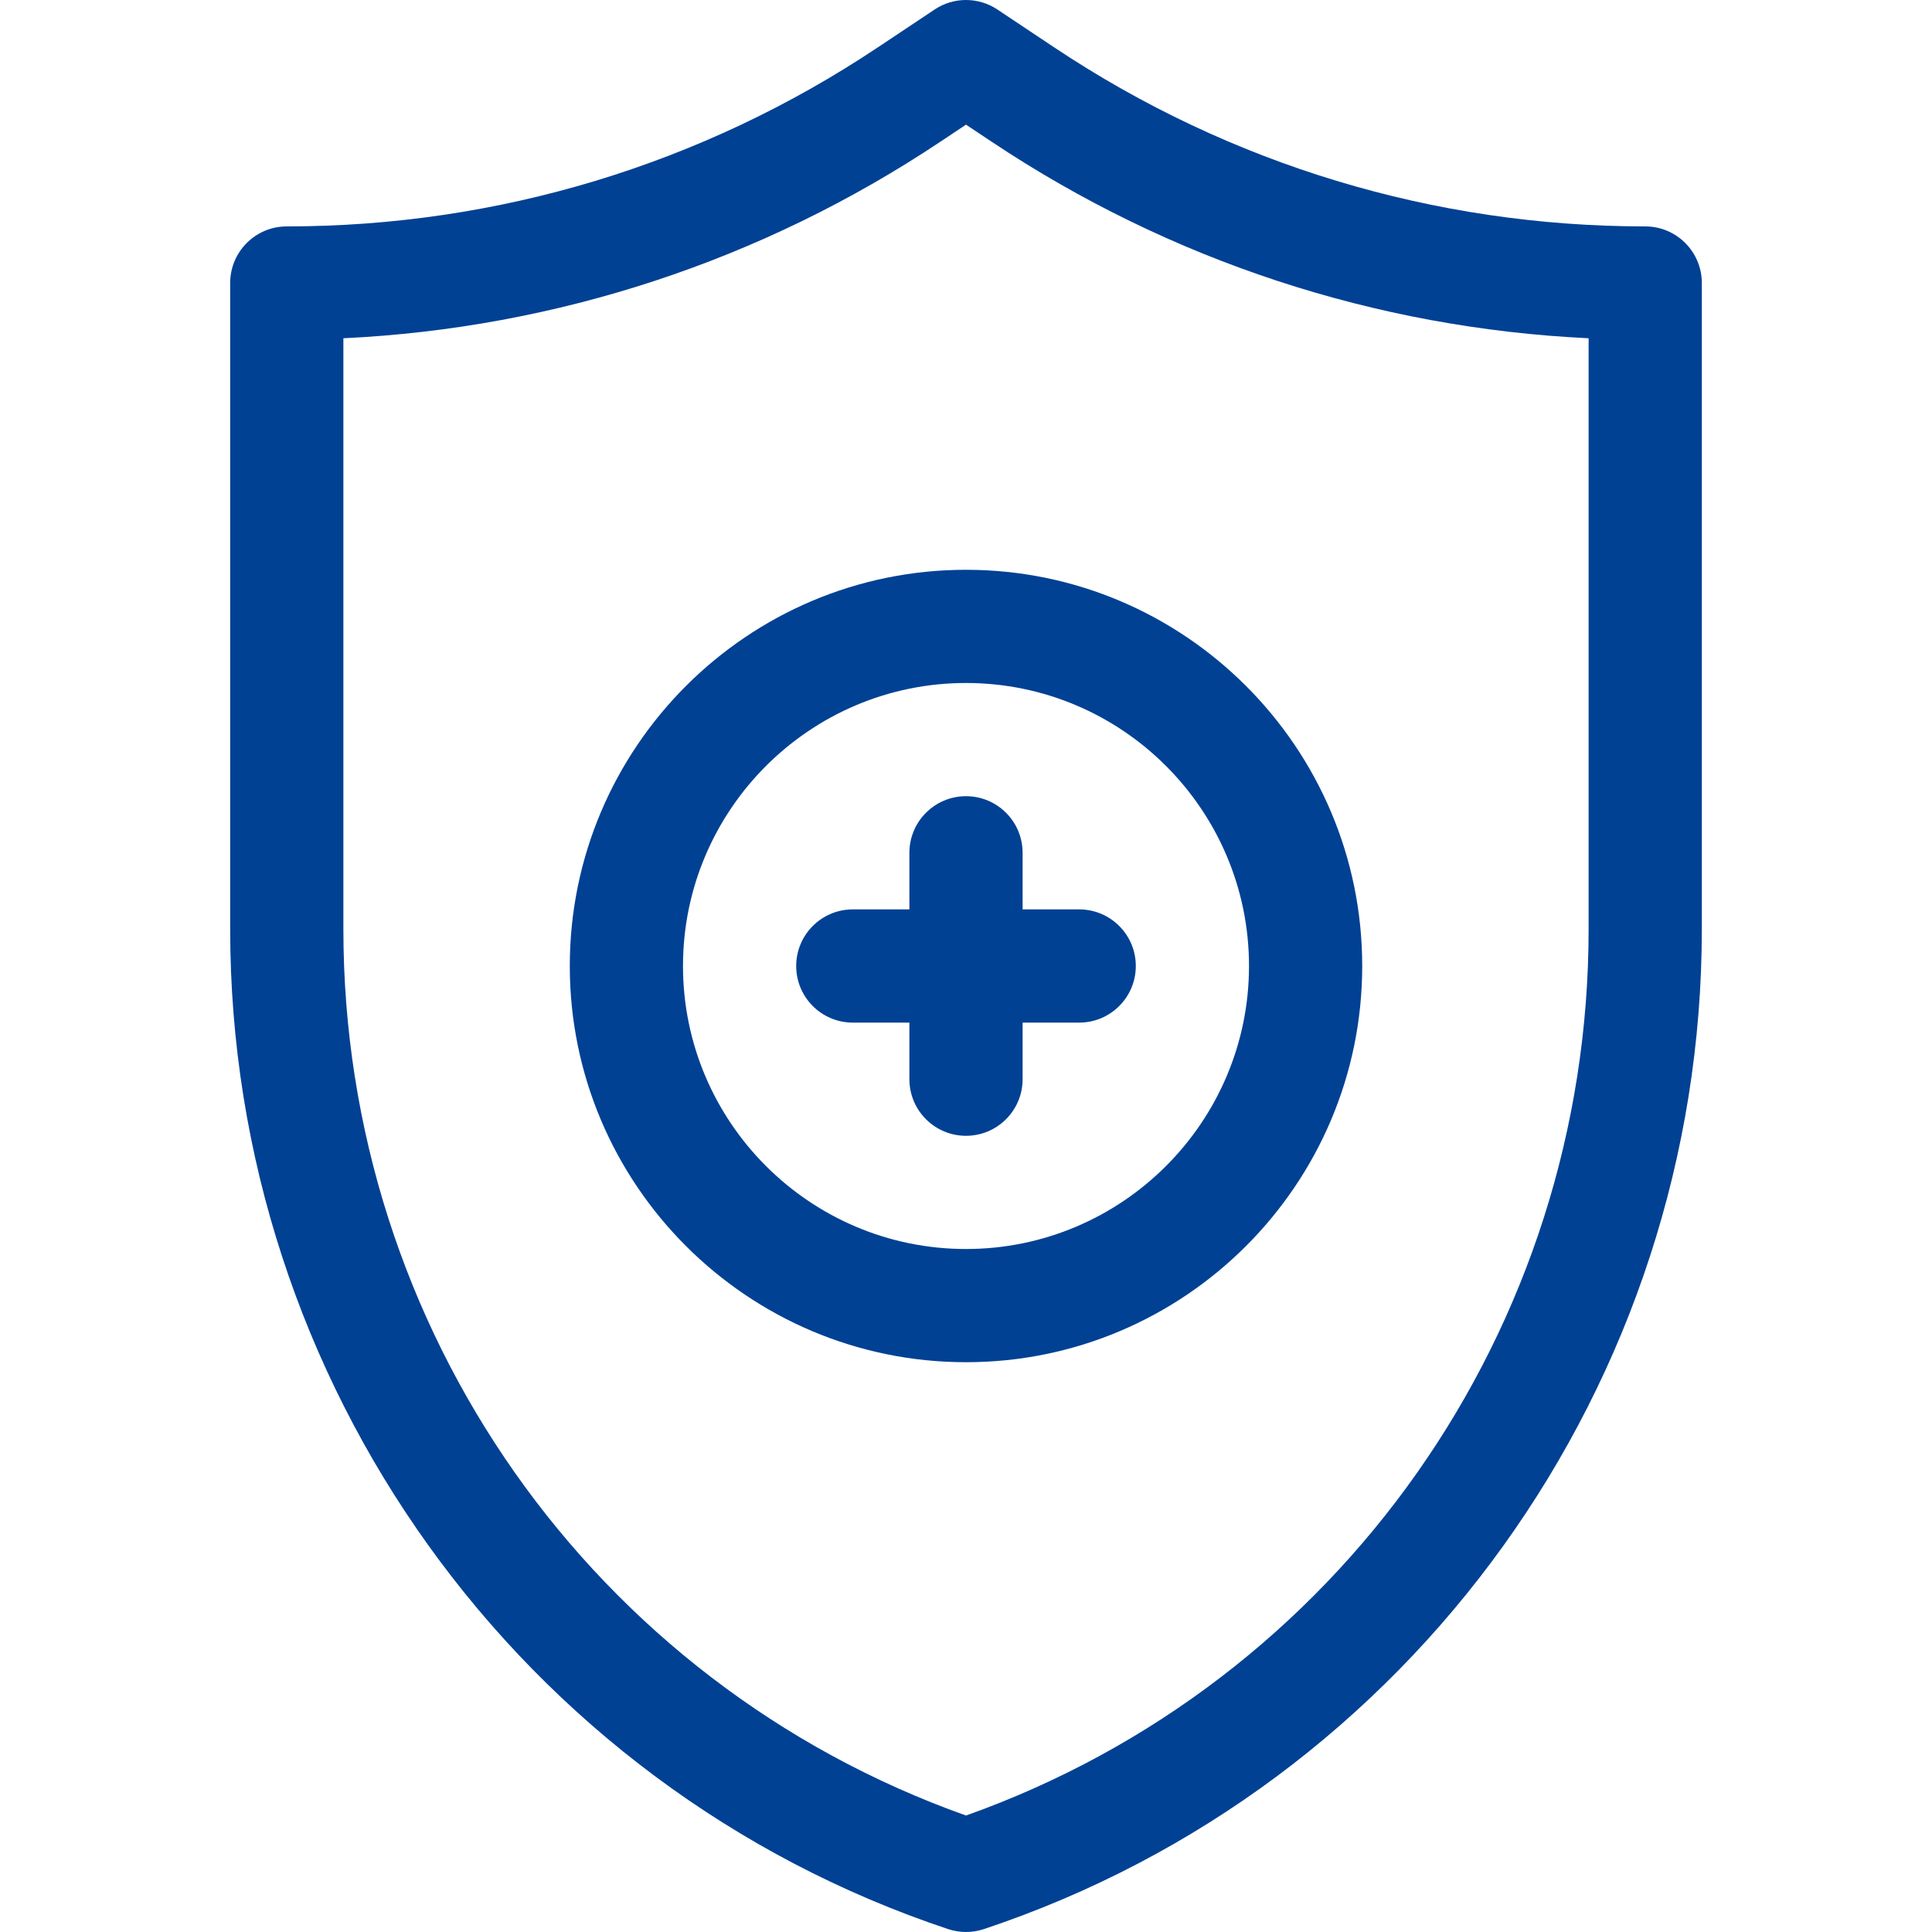 <?xml version="1.0" encoding="UTF-8"?> <svg xmlns="http://www.w3.org/2000/svg" xmlns:xlink="http://www.w3.org/1999/xlink" xmlns:svgjs="http://svgjs.com/svgjs" width="512" height="512" x="0" y="0" viewBox="0 0 512 512" style="enable-background:new 0 0 512 512" xml:space="preserve" class=""> <g> <g xmlns="http://www.w3.org/2000/svg"> <path d="m436 60c-55.908 0-110.046-16.392-156.564-47.404l-15.116-10.077c-5.038-3.358-11.603-3.358-16.641 0l-15.116 10.077c-46.517 31.012-100.655 47.404-156.563 47.404-8.284 0-15 6.716-15 15v171.264c0 120.057 76.704 227.116 190.257 264.966 1.539.513 3.141.77 4.743.77s3.204-.257 4.743-.77c113.483-37.827 190.257-144.844 190.257-264.967v-171.263c0-8.284-6.716-15-15-15zm-15 186.263c0 105.937-66.091 199.687-165 234.872-98.909-35.185-165-128.935-165-234.872v-156.62c56.506-2.689 110.915-20.559 158.205-52.085l6.795-4.53 6.795 4.53c47.29 31.527 101.699 49.396 158.205 52.085z" fill="#004194" data-original="#000000" style=""></path> <path d="m241 226v15h-15c-8.284 0-15 6.716-15 15s6.716 15 15 15h15v15c0 8.284 6.716 15 15 15s15-6.716 15-15v-15h15c8.284 0 15-6.716 15-15s-6.716-15-15-15h-15v-15c0-8.284-6.716-15-15-15s-15 6.716-15 15z" fill="#004194" data-original="#000000" style=""></path> <path d="m151 256c0 57.897 47.103 105 105 105s105-47.103 105-105-47.103-105-105-105-105 47.103-105 105zm180 0c0 41.355-33.645 75-75 75s-75-33.645-75-75 33.645-75 75-75 75 33.645 75 75z" fill="#004194" data-original="#000000" style=""></path> </g> </g> </svg> 